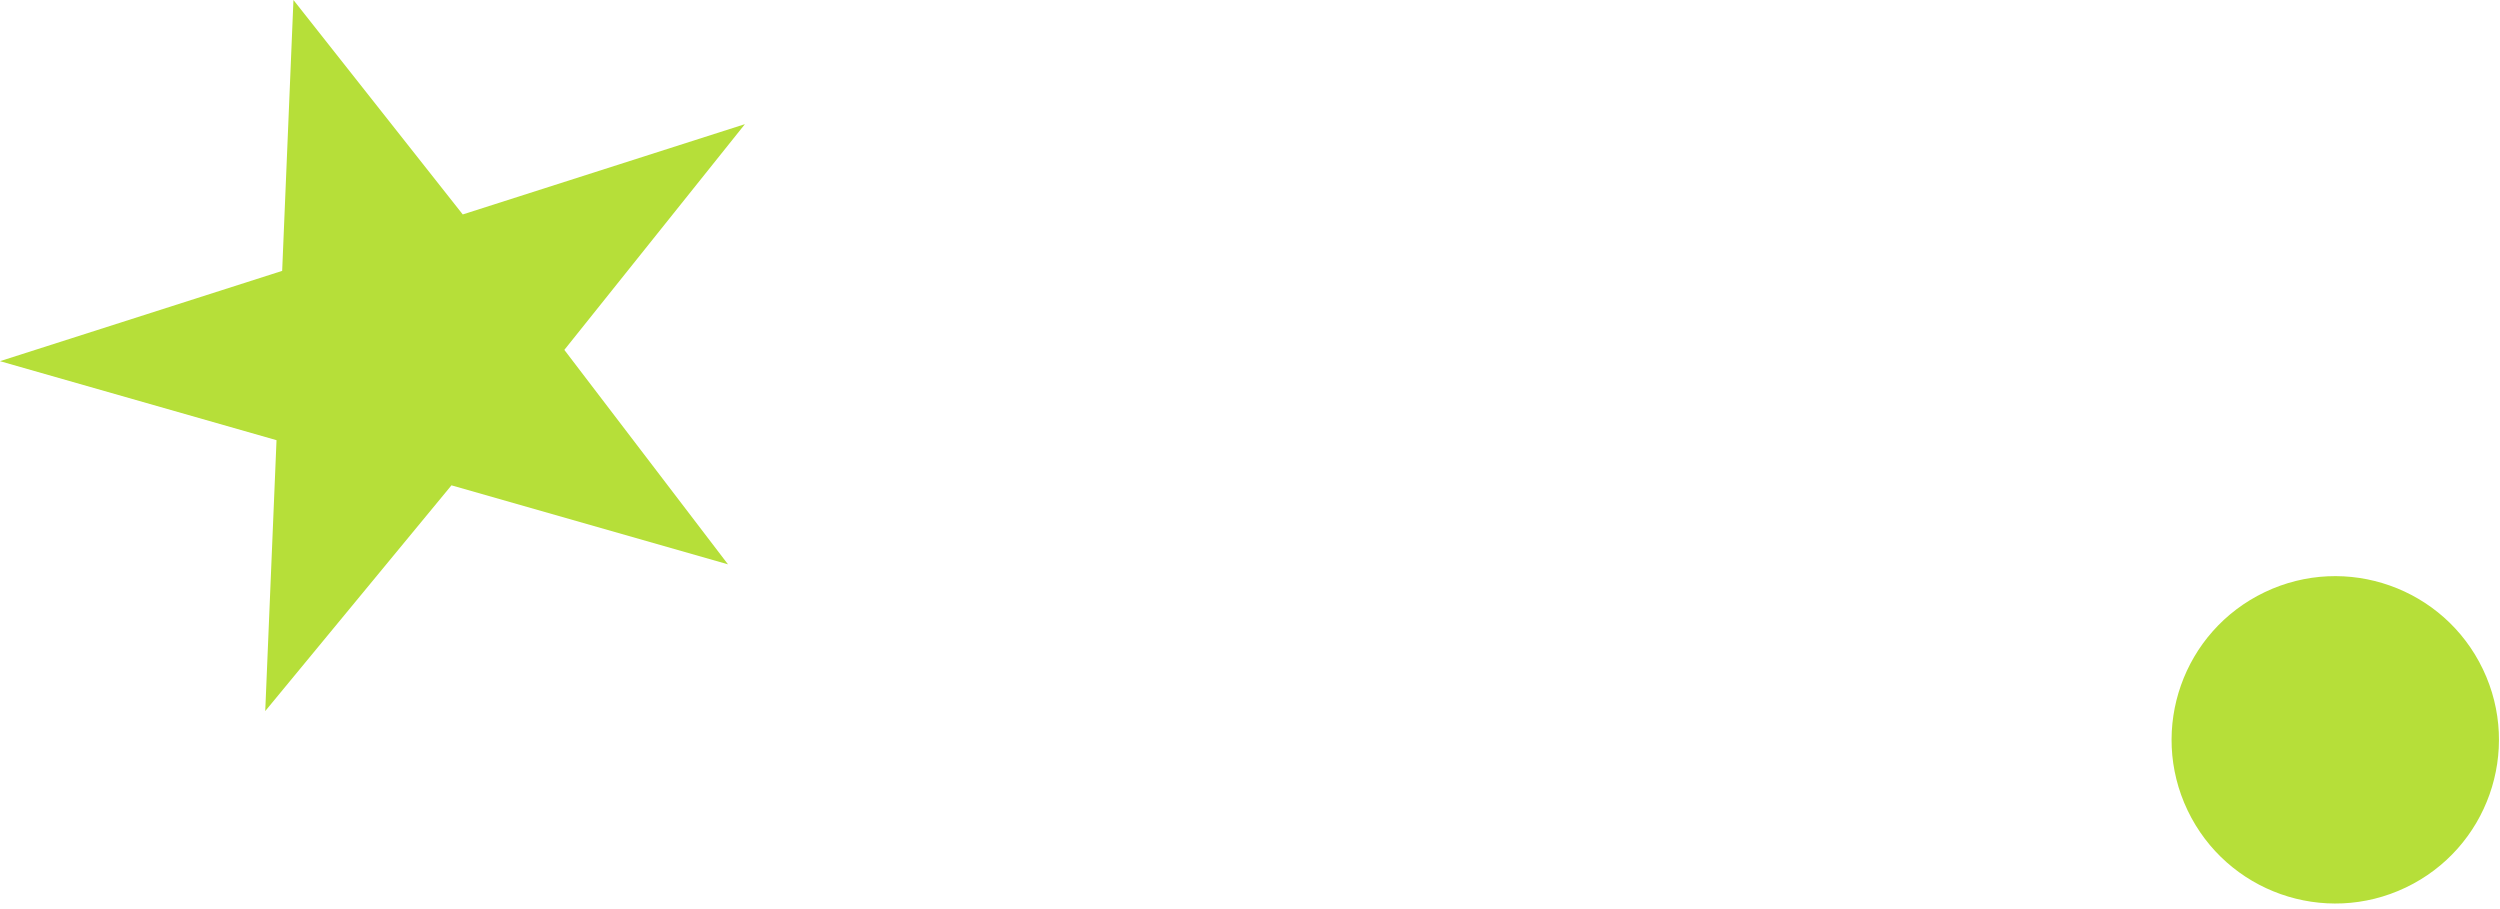 <svg id="Слой_1" xmlns="http://www.w3.org/2000/svg" viewBox="0 0 44.3 16.1"><style>.st0{fill:#b6df39}</style><path class="st0" d="M12.9 10L8 8.6l-3.3 4 .2-4.8L0 6.4l5-1.6.2-4.8 3 3.8 5-1.6-3.2 4z"/><ellipse transform="rotate(-25.53 41.412 13.147)" class="st0" cx="41.4" cy="13.1" rx="2.9" ry="2.9"/></svg>